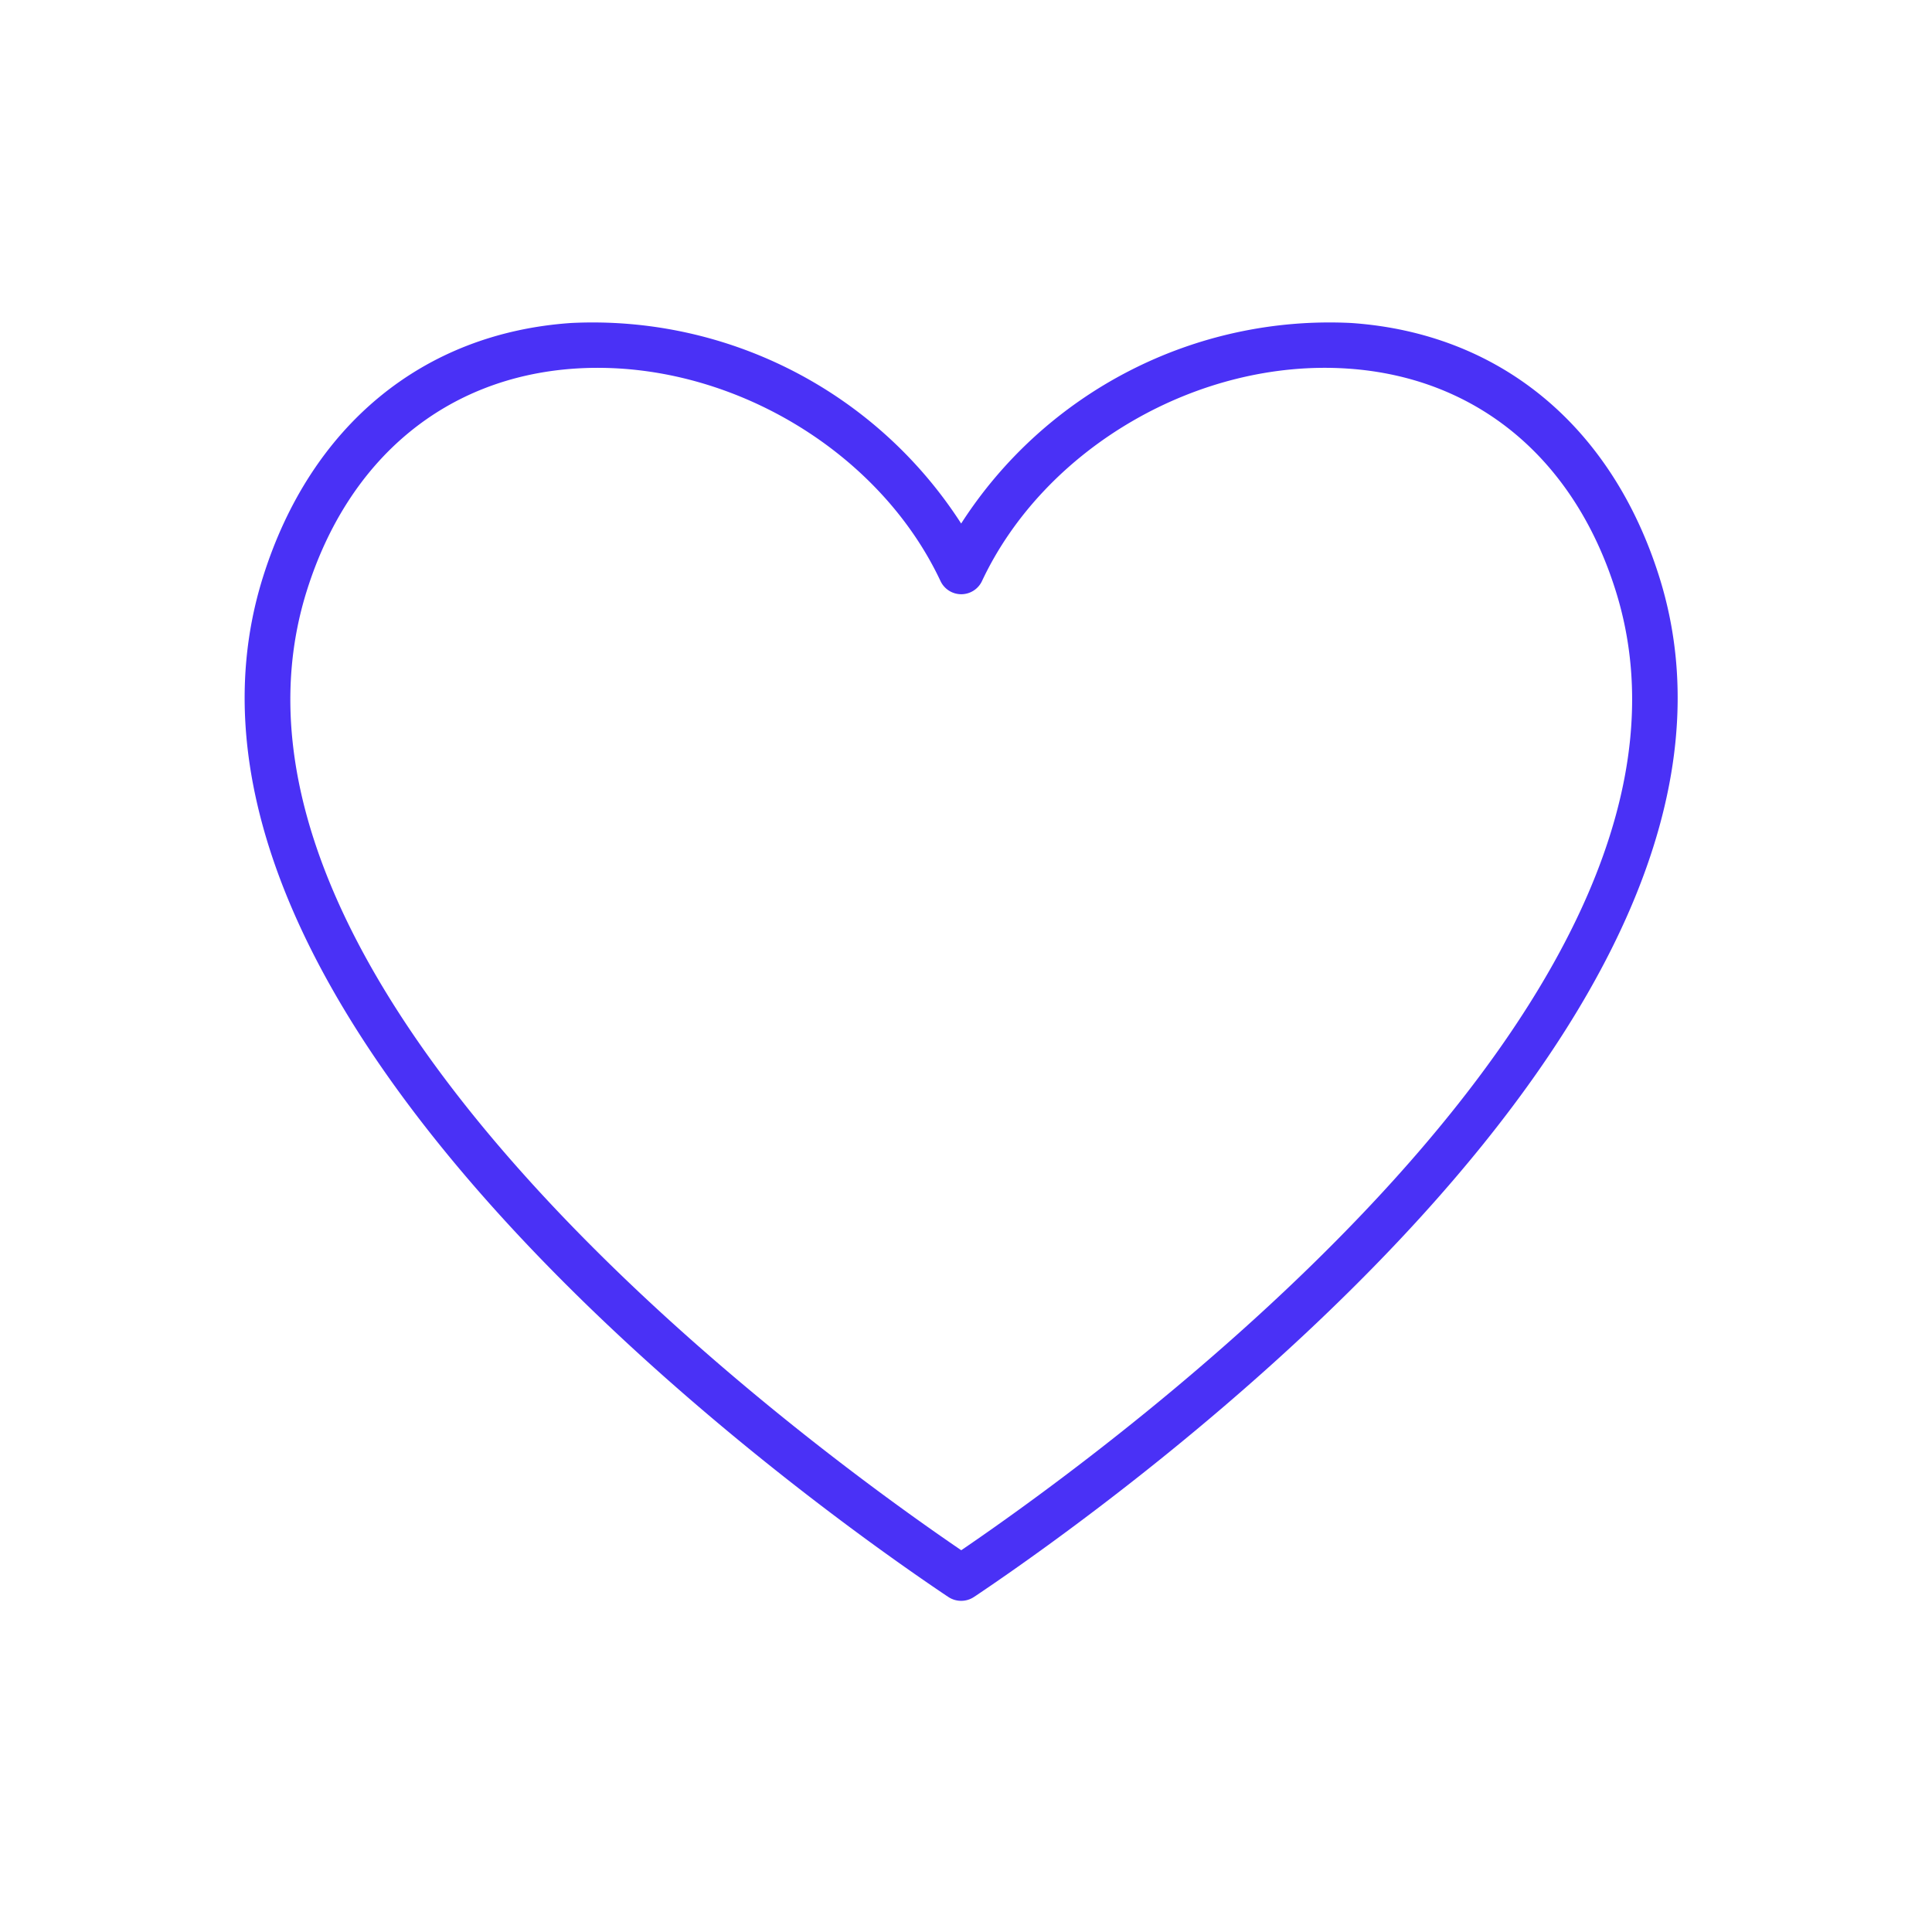 <svg xmlns="http://www.w3.org/2000/svg" width="150" height="150" viewBox="0 0 150 150">
  <g id="Grupo_2473" data-name="Grupo 2473" transform="translate(-260 -1852)">
    <g id="Corazón" transform="translate(-3477.057 1053.668)">
      <path id="Trazado_1988" data-name="Trazado 1988" d="M3811.686,922.62a1.783,1.783,0,0,1-1-.3l-.153-.1c-10.739-7.216-63.761-44.941-53.064-79.066,3.689-11.767,12.418-18.964,23.949-19.746a34.012,34.012,0,0,1,30.263,15.571,34,34,0,0,1,30.263-15.571c11.532.782,20.26,7.98,23.949,19.746h0c10.7,34.125-42.327,71.851-53.065,79.066l-.153.1A1.779,1.779,0,0,1,3811.686,922.62Zm-28.22-95.73q-.9,0-1.8.061c-9.988.678-17.567,6.969-20.793,17.26-9.7,30.932,38.8,66.293,50.815,74.481,12.014-8.187,60.51-43.549,50.815-74.481h0c-3.225-10.291-10.8-16.582-20.793-17.26-11.6-.787-23.55,6.151-28.412,16.495a1.779,1.779,0,0,1-1.609,1.022h0a1.781,1.781,0,0,1-1.611-1.022C3805.466,833.637,3794.481,826.891,3783.466,826.891Z" transform="translate(0 0)" fill="#4a31f6"/>
    </g>
    <rect id="Rectángulo_559" data-name="Rectángulo 559" width="150" height="150" transform="translate(260 1852)" fill="none"/>
  </g>
</svg>

